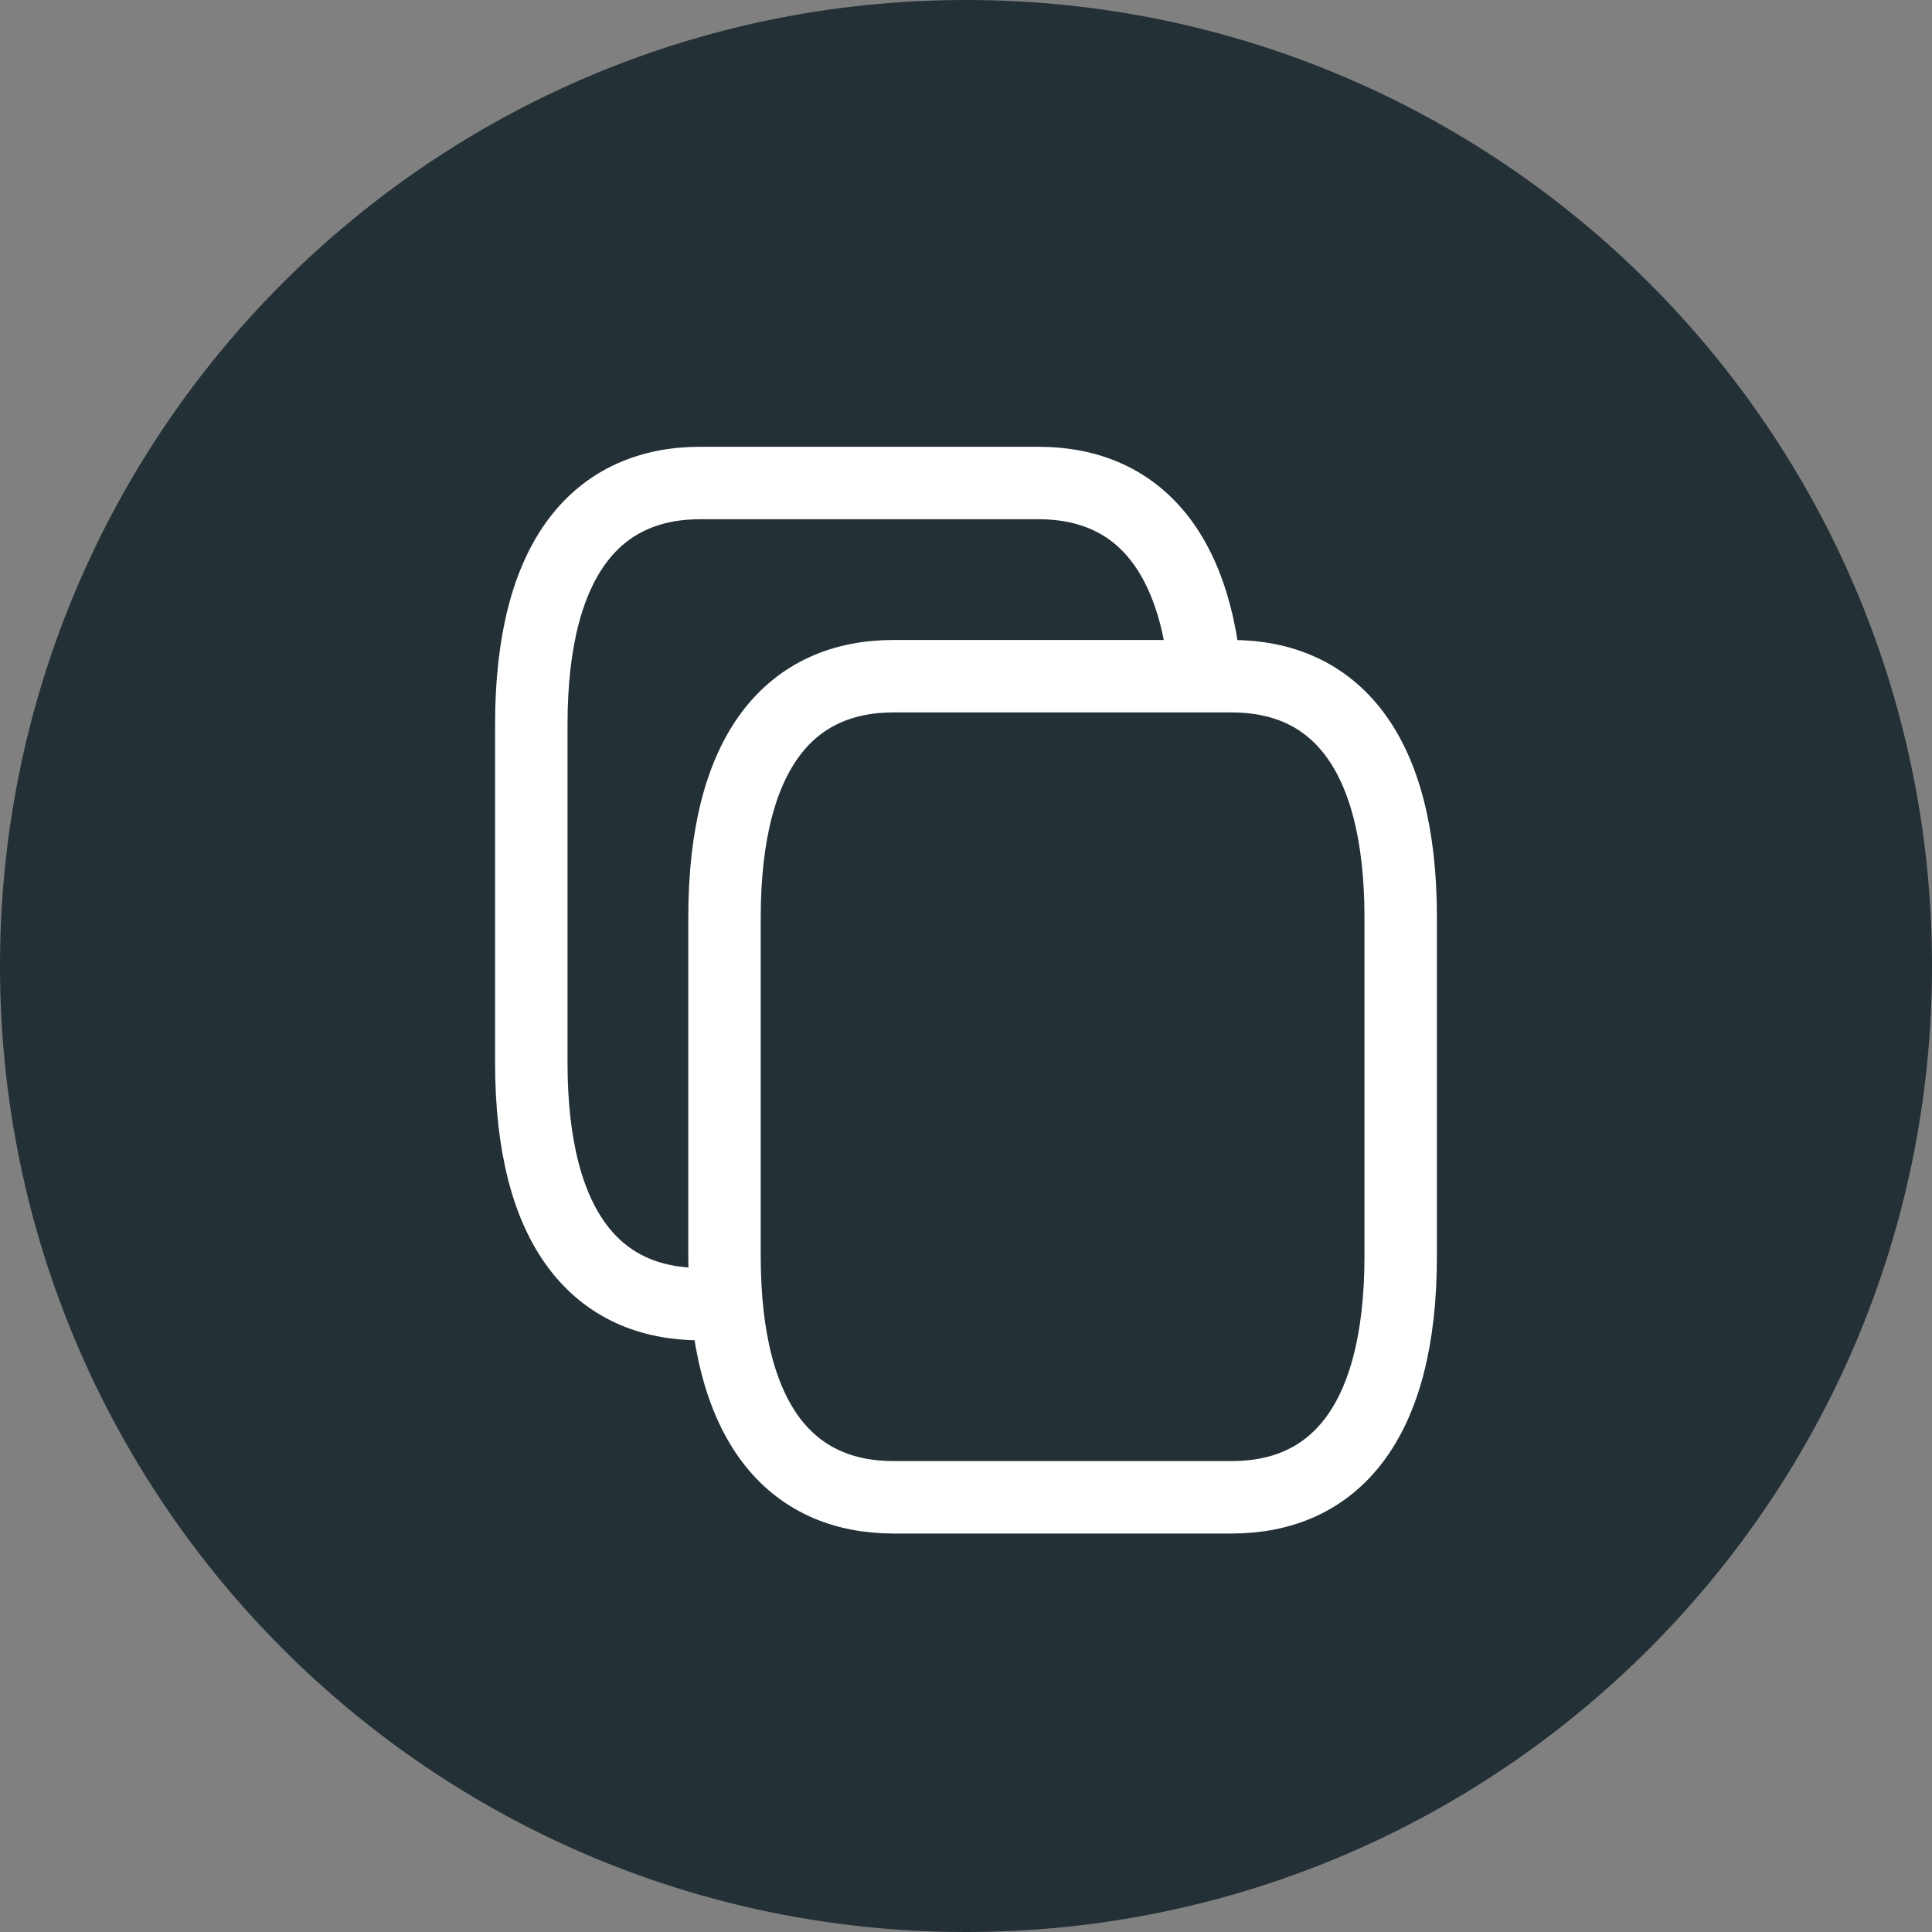 <svg width="40" height="40" viewBox="0 0 40 40" fill="none" xmlns="http://www.w3.org/2000/svg" xmlns:xlink="http://www.w3.org/1999/xlink">
	<rect x="0" y="0" width="40" height="40" fill="#808080" stroke="none"/>
	<desc>
			Created with Pixso.
	</desc>
	<defs/>
	<path id="Vector" d="M20 40C31.04 40 40 31.04 40 20C40 8.95 31.04 0 20 0C8.95 0 0 8.95 0 20C0 31.04 8.95 40 20 40Z" fill="#233036" fill-opacity="1" fill-rule="nonzero"/>
	<path id="Vector" d="M20 40C8.95 40 0 31.04 0 20C0 8.95 8.95 0 20 0C31.04 0 40 8.95 40 20C40 31.04 31.04 40 20 40Z" stroke="#A8A7B3" stroke-opacity="0" stroke-width="1.134"/>
	<path id="Vector" d="M14.5 27C12.4 27 11 25.5 11 22L11 15C11 11.5 12.4 10 14.5 10L21.5 10C23.6 10 25 11.5 25 15L25 22C25 25.5 23.6 27 21.5 27L14.5 27Z" stroke="#FFFFFF" stroke-opacity="1" stroke-width="1.5" stroke-linejoin="round"/>
	<path id="Vector" d="M25.5 31L18.5 31C16.4 31 15 29.5 15 26L15 19C15 15.5 16.4 14 18.5 14L25.5 14C27.6 14 29 15.5 29 19L29 26C29 29.5 27.6 31 25.5 31Z" fill="#233036" fill-opacity="1" fill-rule="nonzero"/>
	<path id="Vector" d="M18.5 31C16.4 31 15 29.5 15 26L15 19C15 15.5 16.4 14 18.5 14L25.5 14C27.6 14 29 15.5 29 19L29 26C29 29.5 27.6 31 25.5 31L18.5 31Z" stroke="#FFFFFF" stroke-opacity="1" stroke-width="1.5" stroke-linejoin="round"/>
</svg>
